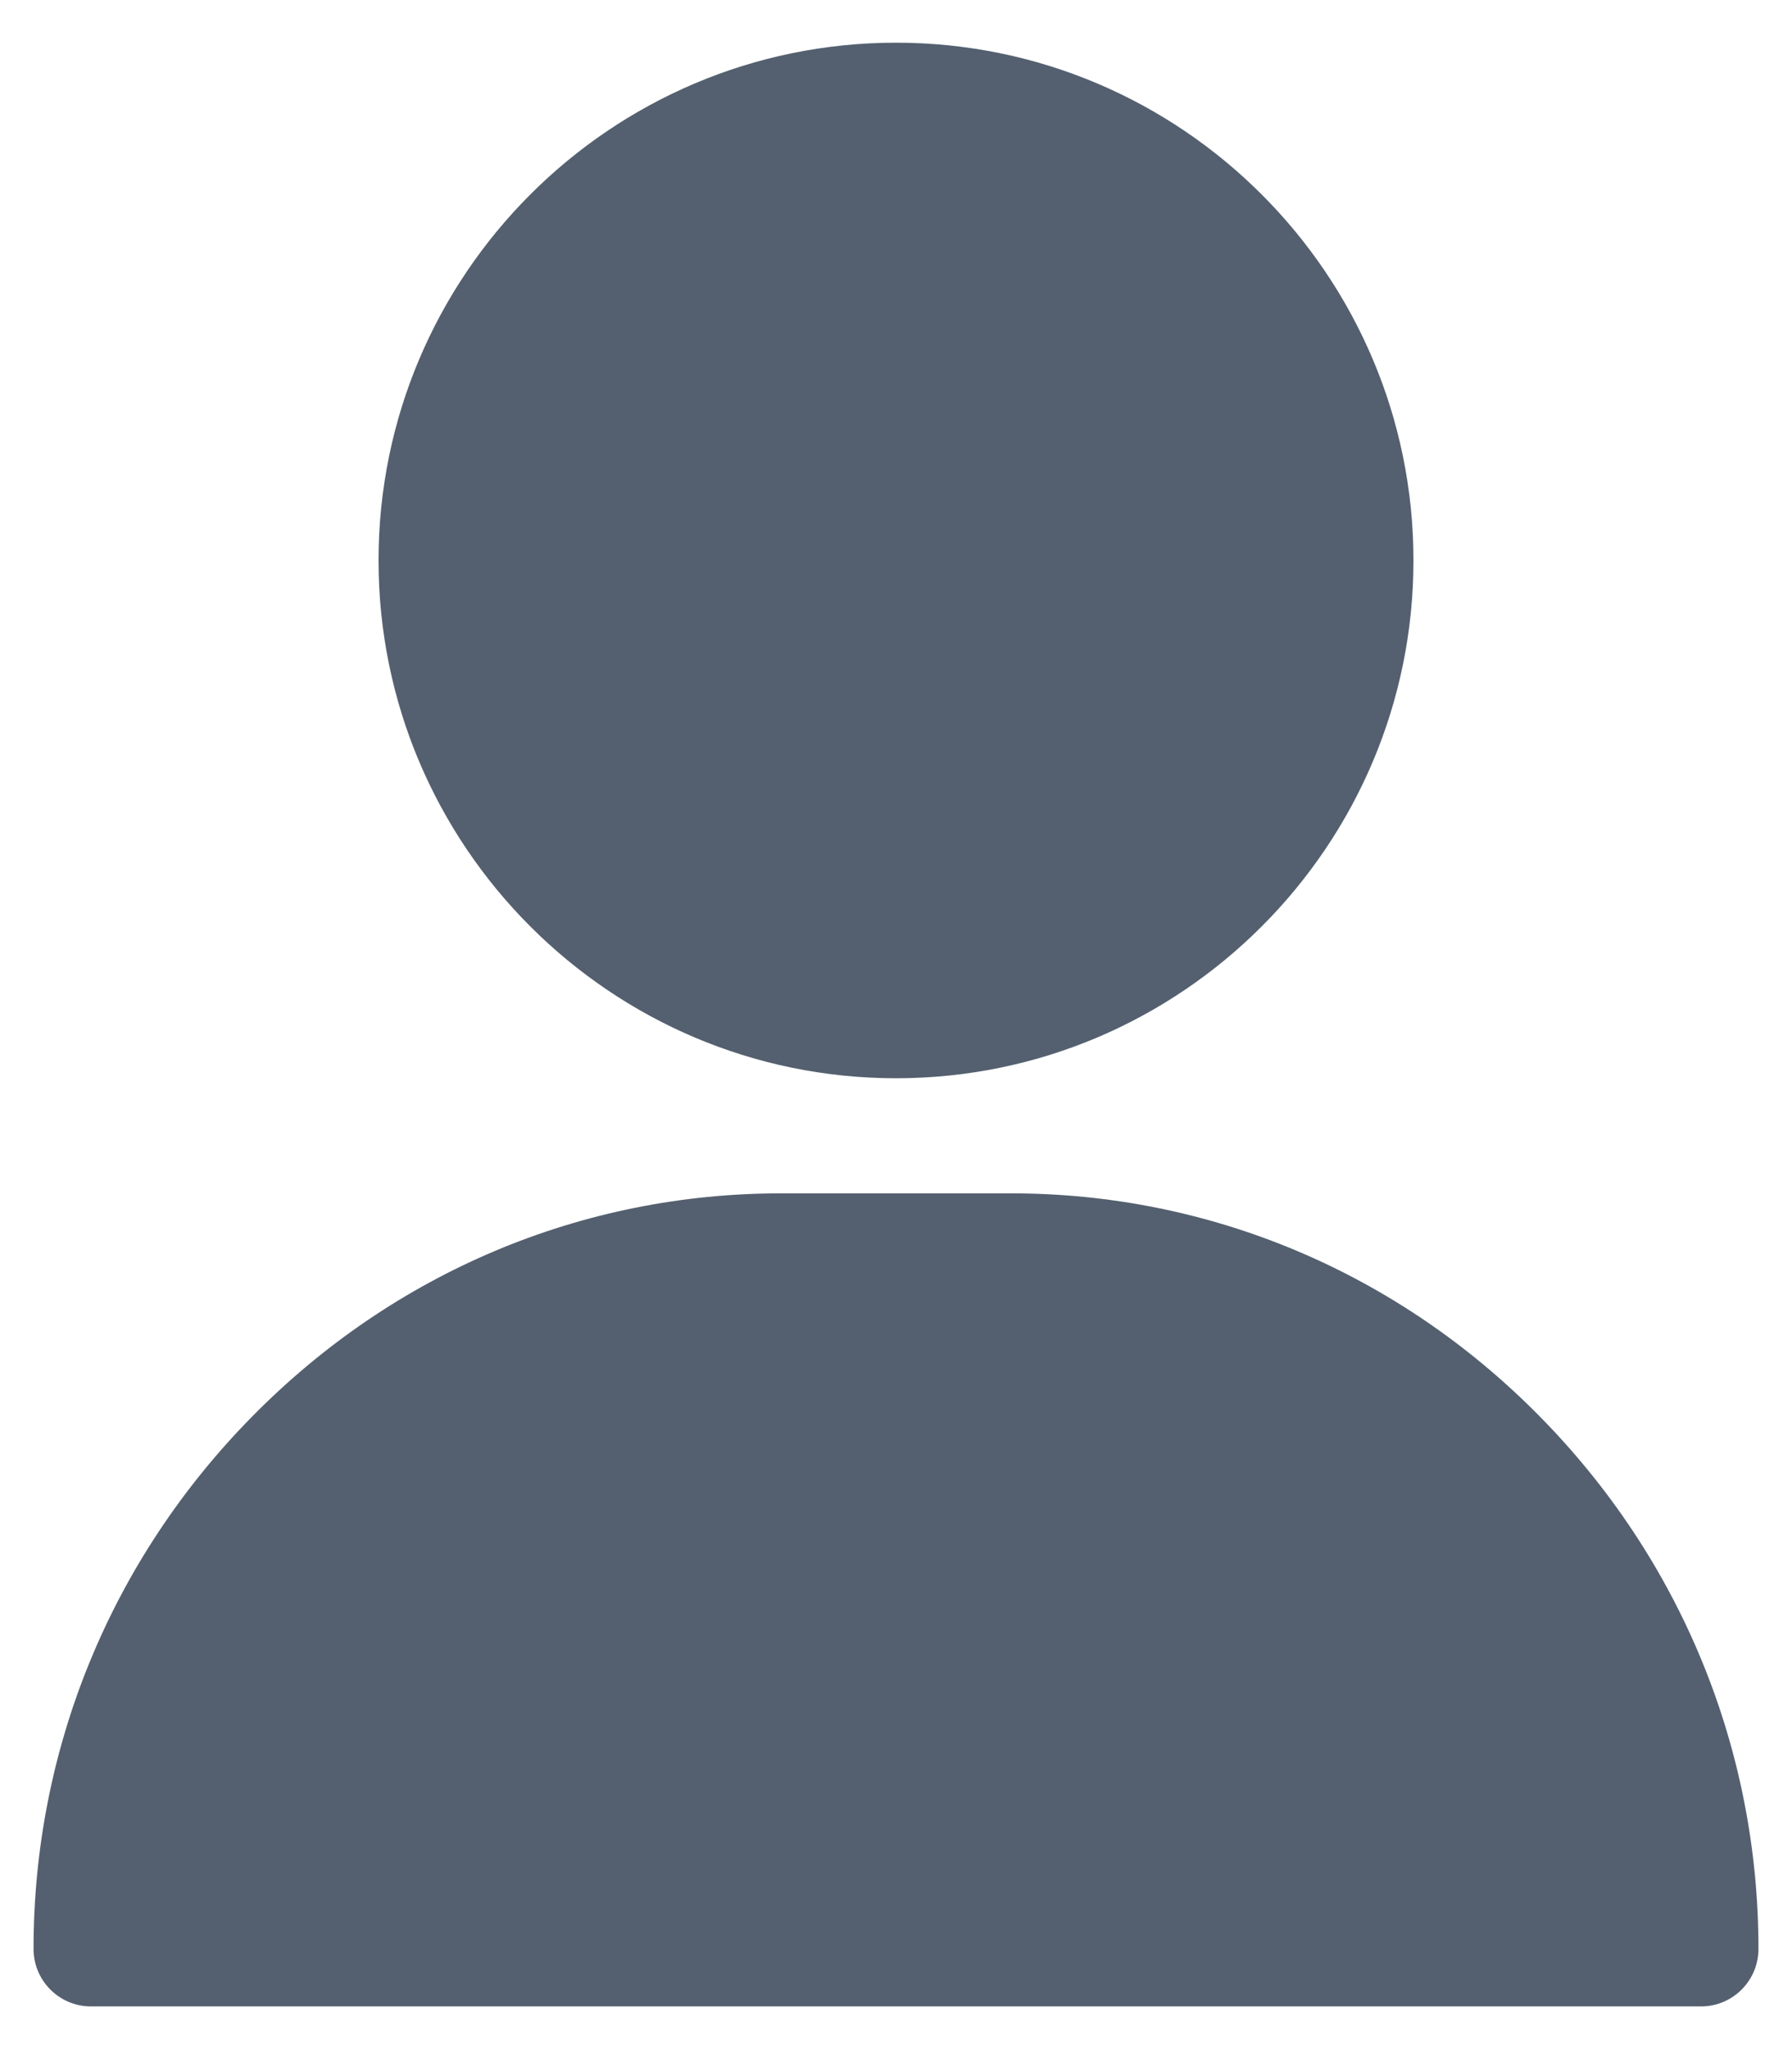 <svg width="21" height="24" viewBox="0 0 21 24" fill="none" xmlns="http://www.w3.org/2000/svg">
<path d="M10.5 0.5C7.156 0.5 4.436 3.221 4.436 6.564C4.436 9.908 7.156 12.629 10.5 12.629C13.844 12.629 16.564 9.908 16.564 6.564C16.564 3.221 13.844 0.5 10.5 0.5ZM18.045 16.591C16.385 14.905 14.184 13.977 11.848 13.977H9.152C6.816 13.977 4.615 14.905 2.955 16.591C1.302 18.268 0.393 20.483 0.393 22.826C0.393 23.198 0.694 23.5 1.066 23.5H19.934C20.306 23.5 20.607 23.198 20.607 22.826C20.607 20.483 19.698 18.268 18.045 16.591Z" fill="#54606F"/>
</svg>